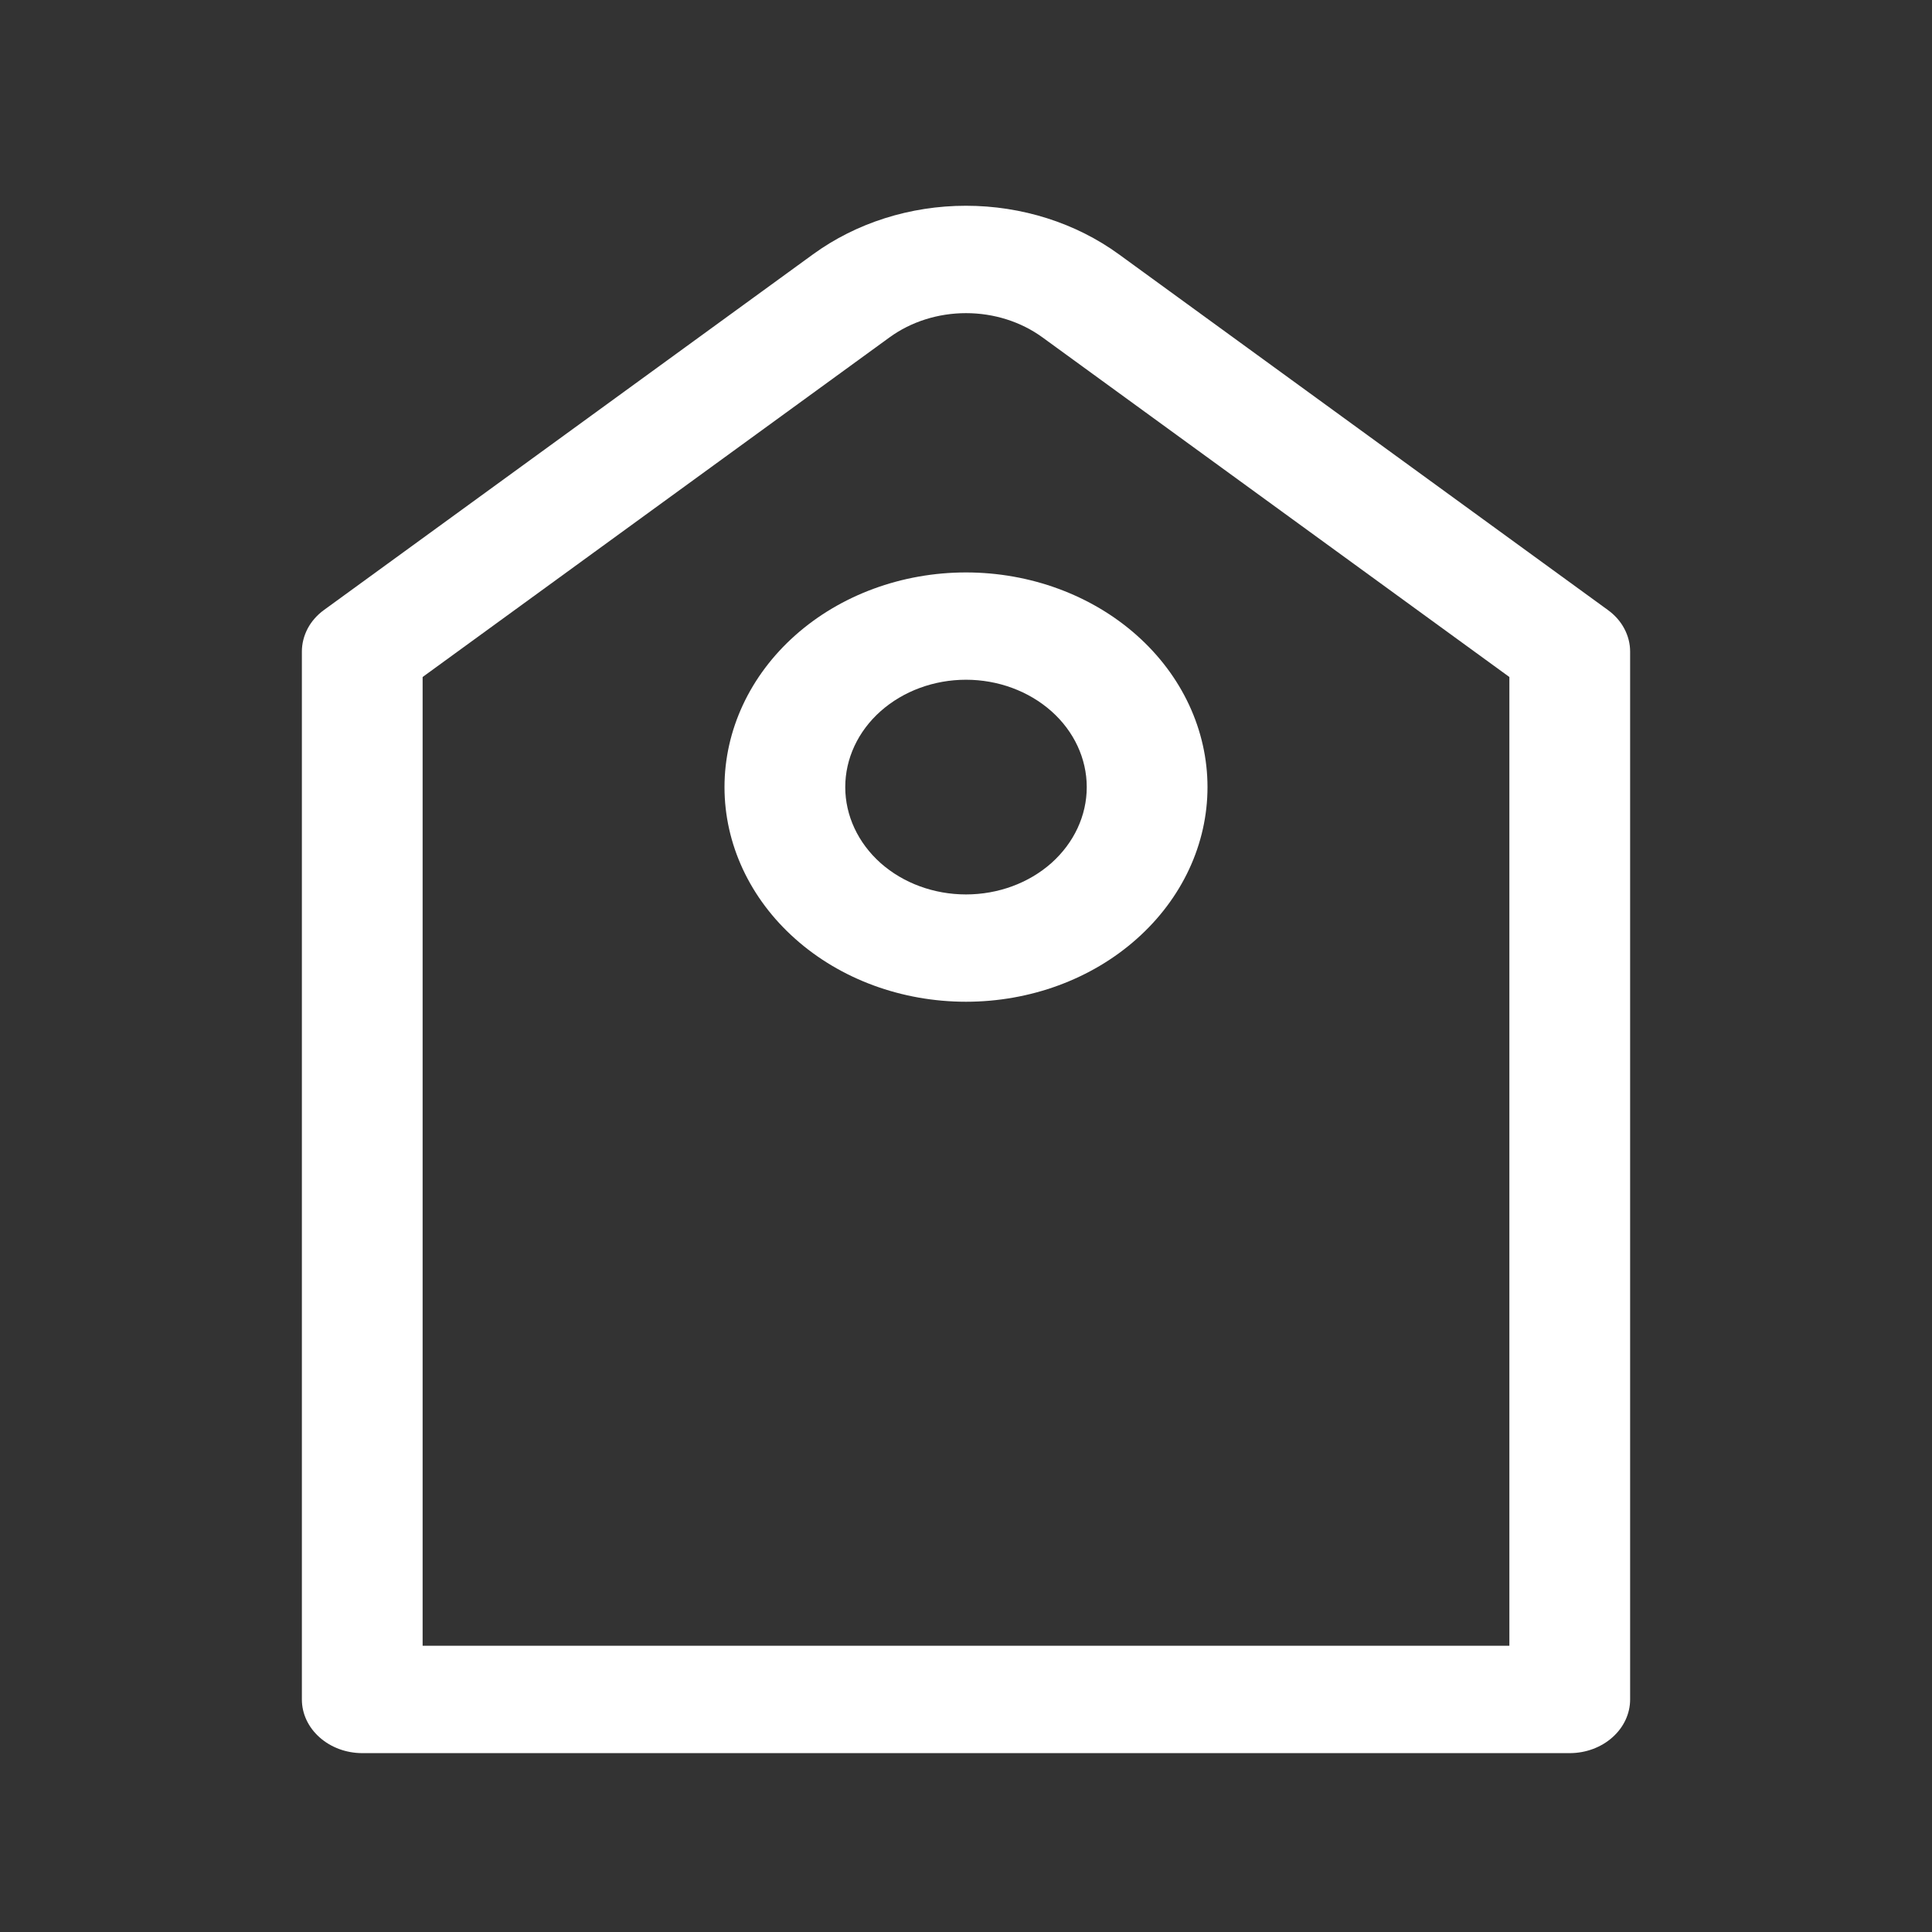<svg width="24" height="24" viewBox="0 0 24 24" fill="none" xmlns="http://www.w3.org/2000/svg">
<rect x="0" y="0" width="24" height="24" fill="#333333" stroke="none"/>
<path d="M5.25 8.41V20.444H18.75V8.41L12.95 4.191C12.682 3.996 12.346 3.89 12 3.89C11.654 3.89 11.318 3.996 11.05 4.191L5.25 8.41ZM13.899 3.159L19.974 7.578C20.06 7.64 20.13 7.719 20.177 7.808C20.225 7.897 20.25 7.995 20.25 8.094V21.111C20.25 21.288 20.171 21.457 20.03 21.582C19.89 21.707 19.699 21.778 19.5 21.778H4.5C4.301 21.778 4.11 21.707 3.97 21.582C3.829 21.457 3.75 21.288 3.75 21.111V8.094C3.75 7.995 3.775 7.898 3.822 7.808C3.869 7.719 3.939 7.64 4.024 7.578L10.1 3.159C10.636 2.769 11.307 2.556 11.999 2.556C12.692 2.556 13.363 2.769 13.899 3.159Z" fill="white"/>
<path d="M12 11.111C12.398 11.111 12.779 10.971 13.061 10.721C13.342 10.47 13.5 10.131 13.5 9.778C13.5 9.424 13.342 9.085 13.061 8.835C12.779 8.585 12.398 8.444 12 8.444C11.602 8.444 11.221 8.585 10.939 8.835C10.658 9.085 10.5 9.424 10.5 9.778C10.5 10.131 10.658 10.47 10.939 10.721C11.221 10.971 11.602 11.111 12 11.111ZM12 12.444C11.204 12.444 10.441 12.164 9.879 11.663C9.316 11.163 9 10.485 9 9.778C9 9.071 9.316 8.392 9.879 7.892C10.441 7.392 11.204 7.111 12 7.111C12.796 7.111 13.559 7.392 14.121 7.892C14.684 8.392 15 9.071 15 9.778C15 10.485 14.684 11.163 14.121 11.663C13.559 12.164 12.796 12.444 12 12.444Z" fill="white"/>
</svg>
